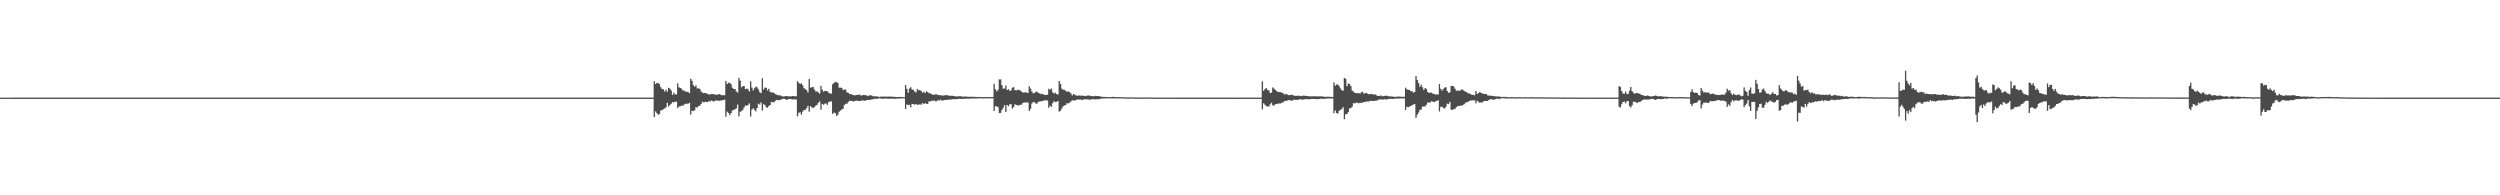 <?xml version="1.0" encoding="UTF-8"?>
<svg xmlns="http://www.w3.org/2000/svg" width="1920" height="150">
  <path d="M0 74.999h1v1.000H0zM1 75.000h1v1.000H1zM2 74.999h1v1.000H2zM3 74.999h1v1.000H3zM4 74.986h1v1.000H4zM5 74.984h1v1.000H5zM6 74.984h1v1.000H6zM7 74.984h1v1.000H7zM8 74.985h1v1.000H8zM9 74.981h1v1.000H9zM10 74.980h1v1.000H10zM11 74.983h1v1.000H11zM12 74.983h1v1.000H12zM13 74.982h1v1.000H13zM14 74.979h1v1.000H14zM15 74.980h1v1.000H15zM16 74.977h1v1.000H16zM17 74.981h1v1.000H17zM18 74.981h1v1.000H18zM19 74.982h1v1.000H19zM20 74.977h1v1.000H20zM21 74.976h1v1.000H21zM22 74.982h1v1.000H22zM23 74.980h1v1.000H23zM24 74.978h1v1.000H24zM25 74.975h1v1.000H25zM26 74.981h1v1.000H26zM27 74.978h1v1.000H27zM28 74.978h1v1.000H28zM29 74.981h1v1.000H29zM30 74.977h1v1.000H30zM31 74.981h1v1.000H31zM32 74.975h1v1.000H32zM33 74.976h1v1.000H33zM34 74.979h1v1.000H34zM35 74.980h1v1.000H35zM36 74.979h1v1.000H36zM37 74.970h1v1.000H37zM38 74.975h1v1.000H38zM39 74.977h1v1.000H39zM40 74.980h1v1.000H40zM41 74.976h1v1.000H41zM42 74.977h1v1.000H42zM43 74.976h1v1.000H43zM44 74.978h1v1.000H44zM45 74.974h1v1.000H45zM46 74.973h1v1.000H46zM47 74.977h1v1.000H47zM48 74.976h1v1.000H48zM49 74.974h1v1.000H49zM50 74.979h1v1.000H50zM51 74.975h1v1.000H51zM52 74.978h1v1.000H52zM53 74.980h1v1.000H53zM54 74.976h1v1.000H54zM55 74.979h1v1.000H55zM56 74.976h1v1.000H56zM57 74.978h1v1.000H57zM58 74.975h1v1.000H58zM59 74.975h1v1.000H59zM60 74.976h1v1.000H60zM61 74.981h1v1.000H61zM62 74.970h1v1.000H62zM63 74.981h1v1.000H63zM64 74.974h1v1.000H64zM65 74.976h1v1.000H65zM66 74.979h1v1.000H66zM67 74.970h1v1.000H67zM68 74.977h1v1.000H68zM69 74.981h1v1.000H69zM70 74.977h1v1.000H70zM71 74.973h1v1.000H71zM72 74.979h1v1.000H72zM73 74.979h1v1.000H73zM74 74.977h1v1.000H74zM75 74.978h1v1.000H75zM76 74.970h1v1.000H76zM77 74.973h1v1.000H77zM78 74.979h1v1.000H78zM79 74.976h1v1.000H79zM80 74.975h1v1.000H80zM81 74.979h1v1.000H81zM82 74.973h1v1.000H82zM83 74.977h1v1.000H83zM84 74.979h1v1.000H84zM85 74.977h1v1.000H85zM86 74.979h1v1.000H86zM87 74.976h1v1.000H87zM88 74.982h1v1.000H88zM89 74.975h1v1.000H89zM90 74.980h1v1.000H90zM91 74.979h1v1.000H91zM92 74.980h1v1.000H92zM93 74.979h1v1.000H93zM94 74.975h1v1.000H94zM95 74.980h1v1.000H95zM96 74.980h1v1.000H96zM97 74.975h1v1.000H97zM98 74.980h1v1.000H98zM99 74.976h1v1.000H99zM100 74.977h1v1.000H100zM101 74.978h1v1.000H101zM102 74.976h1v1.000H102zM103 74.980h1v1.000H103zM104 74.975h1v1.000H104zM105 74.977h1v1.000H105zM106 74.978h1v1.000H106zM107 74.978h1v1.000H107zM108 74.980h1v1.000H108zM109 74.976h1v1.000H109zM110 74.979h1v1.000H110zM111 74.974h1v1.000H111zM112 74.977h1v1.000H112zM113 74.977h1v1.000H113zM114 74.979h1v1.000H114zM115 74.981h1v1.000H115zM116 74.972h1v1.000H116zM117 74.977h1v1.000H117zM118 74.978h1v1.000H118zM119 74.979h1v1.000H119zM120 74.978h1v1.000H120zM121 74.979h1v1.000H121zM122 74.981h1v1.000H122zM123 74.976h1v1.000H123zM124 74.980h1v1.000H124zM125 74.972h1v1.000H125zM126 74.975h1v1.000H126zM127 74.975h1v1.000H127zM128 74.980h1v1.000H128zM129 74.976h1v1.000H129zM130 74.975h1v1.000H130zM131 74.979h1v1.000H131zM132 74.979h1v1.000H132zM133 74.976h1v1.000H133zM134 74.977h1v1.000H134zM135 74.977h1v1.000H135zM136 74.974h1v1.000H136zM137 74.982h1v1.000H137zM138 74.975h1v1.000H138zM139 74.970h1v1.000H139zM140 74.976h1v1.000H140zM141 74.973h1v1.000H141zM142 74.980h1v1.000H142zM143 74.980h1v1.000H143zM144 74.978h1v1.000H144zM145 74.981h1v1.000H145zM146 74.979h1v1.000H146zM147 74.974h1v1.000H147zM148 74.977h1v1.000H148zM149 74.974h1v1.000H149zM150 74.979h1v1.000H150zM151 74.972h1v1.000H151zM152 74.975h1v1.000H152zM153 74.976h1v1.000H153zM154 74.974h1v1.000H154zM155 74.978h1v1.000H155zM156 74.979h1v1.000H156zM157 74.975h1v1.000H157zM158 74.975h1v1.000H158zM159 74.976h1v1.000H159zM160 74.977h1v1.000H160zM161 74.967h1v1.000H161zM162 74.981h1v1.000H162zM163 74.979h1v1.000H163zM164 74.976h1v1.000H164zM165 74.973h1v1.000H165zM166 74.969h1v1.000H166zM167 74.976h1v1.000H167zM168 74.981h1v1.000H168zM169 74.977h1v1.000H169zM170 74.973h1v1.000H170zM171 74.979h1v1.000H171zM172 74.982h1v1.000H172zM173 74.976h1v1.000H173zM174 74.977h1v1.000H174zM175 74.974h1v1.000H175zM176 74.980h1v1.000H176zM177 74.980h1v1.000H177zM178 74.977h1v1.000H178zM179 74.976h1v1.000H179zM180 74.973h1v1.000H180zM181 74.976h1v1.000H181zM182 74.983h1v1.000H182zM183 74.976h1v1.000H183zM184 74.975h1v1.000H184zM185 74.977h1v1.000H185zM186 74.978h1v1.000H186zM187 74.979h1v1.000H187zM188 74.978h1v1.000H188zM189 74.977h1v1.000H189zM190 74.974h1v1.000H190zM191 74.979h1v1.000H191zM192 74.977h1v1.000H192zM193 74.977h1v1.000H193zM194 74.978h1v1.000H194zM195 74.977h1v1.000H195zM196 74.978h1v1.000H196zM197 74.978h1v1.000H197zM198 74.979h1v1.000H198zM199 74.979h1v1.000H199zM200 74.978h1v1.000H200zM201 74.980h1v1.000H201zM202 74.980h1v1.000H202zM203 74.978h1v1.000H203zM204 74.978h1v1.000H204zM205 74.981h1v1.000H205zM206 74.980h1v1.000H206zM207 74.979h1v1.000H207zM208 74.980h1v1.000H208zM209 74.979h1v1.000H209zM210 74.979h1v1.000H210zM211 74.978h1v1.000H211zM212 74.979h1v1.000H212zM213 74.981h1v1.000H213zM214 74.978h1v1.000H214zM215 74.975h1v1.000H215zM216 74.980h1v1.000H216zM217 74.976h1v1.000H217zM218 74.978h1v1.000H218zM219 74.975h1v1.000H219zM220 74.980h1v1.000H220zM221 74.980h1v1.000H221zM222 74.975h1v1.000H222zM223 74.978h1v1.000H223zM224 74.977h1v1.000H224zM225 74.978h1v1.000H225zM226 74.975h1v1.000H226zM227 74.977h1v1.000H227zM228 74.979h1v1.000H228zM229 74.975h1v1.000H229zM230 74.980h1v1.000H230zM231 74.979h1v1.000H231zM232 74.979h1v1.000H232zM233 74.976h1v1.000H233zM234 74.979h1v1.000H234zM235 74.979h1v1.000H235zM236 74.975h1v1.000H236zM237 74.976h1v1.000H237zM238 74.972h1v1.000H238zM239 74.974h1v1.000H239zM240 74.979h1v1.000H240zM241 74.977h1v1.000H241zM242 74.978h1v1.000H242zM243 74.978h1v1.000H243zM244 74.979h1v1.000H244zM245 74.977h1v1.000H245zM246 74.976h1v1.000H246zM247 74.978h1v1.000H247zM248 74.979h1v1.000H248zM249 74.973h1v1.000H249zM250 74.981h1v1.000H250zM251 74.977h1v1.000H251zM252 74.972h1v1.000H252zM253 74.978h1v1.000H253zM254 74.978h1v1.000H254zM255 74.977h1v1.000H255zM256 74.972h1v1.000H256zM257 74.978h1v1.000H257zM258 74.976h1v1.000H258zM259 74.978h1v1.000H259zM260 74.972h1v1.000H260zM261 74.974h1v1.000H261zM262 74.977h1v1.000H262zM263 74.974h1v1.000H263zM264 74.976h1v1.000H264zM265 74.979h1v1.000H265zM266 74.974h1v1.000H266zM267 74.976h1v1.000H267zM268 74.973h1v1.000H268zM269 74.978h1v1.000H269zM270 74.974h1v1.000H270zM271 74.978h1v1.000H271zM272 74.977h1v1.000H272zM273 74.976h1v1.000H273zM274 74.979h1v1.000H274zM275 74.980h1v1.000H275zM276 74.979h1v1.000H276zM277 74.983h1v1.000H277zM278 74.976h1v1.000H278zM279 74.977h1v1.000H279zM280 74.981h1v1.000H280zM281 74.977h1v1.000H281zM282 74.980h1v1.000H282zM283 74.977h1v1.000H283zM284 74.981h1v1.000H284zM285 74.981h1v1.000H285zM286 74.974h1v1.000H286zM287 74.977h1v1.000H287zM288 74.976h1v1.000H288zM289 74.977h1v1.000H289zM290 74.979h1v1.000H290zM291 74.980h1v1.000H291zM292 74.978h1v1.000H292zM293 74.981h1v1.000H293zM294 74.976h1v1.000H294zM295 74.979h1v1.000H295zM296 74.980h1v1.000H296zM297 74.979h1v1.000H297zM298 74.972h1v1.000H298zM299 74.979h1v1.000H299zM300 74.978h1v1.000H300zM301 74.975h1v1.000H301zM302 74.973h1v1.000H302zM303 74.979h1v1.000H303zM304 74.978h1v1.000H304zM305 74.977h1v1.000H305zM306 74.982h1v1.000H306zM307 74.980h1v1.000H307zM308 74.974h1v1.000H308zM309 74.979h1v1.000H309zM310 74.975h1v1.000H310zM311 74.977h1v1.000H311zM312 74.978h1v1.000H312zM313 74.980h1v1.000H313zM314 74.974h1v1.000H314zM315 74.975h1v1.000H315zM316 74.981h1v1.000H316zM317 74.979h1v1.000H317zM318 74.979h1v1.000H318zM319 74.977h1v1.000H319zM320 74.977h1v1.000H320zM321 74.979h1v1.000H321zM322 74.980h1v1.000H322zM323 74.975h1v1.000H323zM324 74.975h1v1.000H324zM325 74.976h1v1.000H325zM326 74.979h1v1.000H326zM327 74.977h1v1.000H327zM328 74.976h1v1.000H328zM329 74.976h1v1.000H329zM330 74.977h1v1.000H330zM331 74.978h1v1.000H331zM332 74.977h1v1.000H332zM333 74.974h1v1.000H333zM334 74.979h1v1.000H334zM335 74.971h1v1.000H335zM336 74.978h1v1.000H336zM337 74.977h1v1.000H337zM338 74.977h1v1.000H338zM339 74.981h1v1.000H339zM340 74.977h1v1.000H340zM341 74.979h1v1.000H341zM342 74.975h1v1.000H342zM343 74.979h1v1.000H343zM344 74.978h1v1.000H344zM345 74.978h1v1.000H345zM346 74.978h1v1.000H346zM347 74.973h1v1.000H347zM348 74.979h1v1.000H348zM349 74.979h1v1.000H349zM350 74.978h1v1.000H350zM351 74.977h1v1.000H351zM352 74.976h1v1.000H352zM353 74.979h1v1.000H353zM354 74.981h1v1.000H354zM355 74.978h1v1.000H355zM356 74.978h1v1.000H356zM357 74.975h1v1.000H357zM358 74.976h1v1.000H358zM359 74.977h1v1.000H359zM360 74.977h1v1.000H360zM361 74.976h1v1.000H361zM362 74.980h1v1.000H362zM363 74.983h1v1.000H363zM364 74.979h1v1.000H364zM365 74.977h1v1.000H365zM366 74.973h1v1.000H366zM367 74.980h1v1.000H367zM368 74.976h1v1.000H368zM369 74.976h1v1.000H369zM370 74.977h1v1.000H370zM371 74.977h1v1.000H371zM372 74.979h1v1.000H372zM373 74.979h1v1.000H373zM374 74.975h1v1.000H374zM375 74.976h1v1.000H375zM376 74.975h1v1.000H376zM377 74.978h1v1.000H377zM378 74.977h1v1.000H378zM379 74.977h1v1.000H379zM380 74.976h1v1.000H380zM381 74.975h1v1.000H381zM382 74.978h1v1.000H382zM383 74.978h1v1.000H383zM384 74.978h1v1.000H384zM385 74.979h1v1.000H385zM386 74.981h1v1.000H386zM387 74.978h1v1.000H387zM388 74.976h1v1.000H388zM389 74.978h1v1.000H389zM390 74.976h1v1.000H390zM391 74.978h1v1.000H391zM392 74.979h1v1.000H392zM393 74.977h1v1.000H393zM394 74.977h1v1.000H394zM395 74.982h1v1.000H395zM396 74.980h1v1.000H396zM397 74.977h1v1.000H397zM398 74.979h1v1.000H398zM399 74.979h1v1.000H399zM400 74.982h1v1.000H400zM401 74.977h1v1.000H401zM402 74.978h1v1.000H402zM403 74.978h1v1.000H403zM404 74.978h1v1.000H404zM405 74.972h1v1.000H405zM406 74.980h1v1.000H406zM407 74.977h1v1.000H407zM408 74.974h1v1.000H408zM409 74.973h1v1.000H409zM410 74.976h1v1.000H410zM411 74.979h1v1.000H411zM412 74.971h1v1.000H412zM413 74.973h1v1.000H413zM414 74.978h1v1.000H414zM415 74.980h1v1.000H415zM416 74.978h1v1.000H416zM417 74.973h1v1.000H417zM418 74.978h1v1.000H418zM419 74.981h1v1.000H419zM420 74.981h1v1.000H420zM421 74.981h1v1.000H421zM422 74.972h1v1.000H422zM423 74.976h1v1.000H423zM424 74.981h1v1.000H424zM425 74.980h1v1.000H425zM426 74.980h1v1.000H426zM427 74.971h1v1.000H427zM428 74.978h1v1.000H428zM429 74.975h1v1.000H429zM430 74.980h1v1.000H430zM431 74.977h1v1.000H431zM432 74.972h1v1.000H432zM433 74.974h1v1.000H433zM434 74.980h1v1.000H434zM435 74.979h1v1.000H435zM436 74.979h1v1.000H436zM437 74.977h1v1.000H437zM438 74.976h1v1.000H438zM439 74.981h1v1.000H439zM440 74.976h1v1.000H440zM441 74.981h1v1.000H441zM442 74.978h1v1.000H442zM443 74.979h1v1.000H443zM444 74.977h1v1.000H444zM445 74.978h1v1.000H445zM446 74.978h1v1.000H446zM447 74.973h1v1.000H447zM448 74.979h1v1.000H448zM449 74.974h1v1.000H449zM450 74.977h1v1.000H450zM451 74.977h1v1.000H451zM452 74.977h1v1.000H452zM453 74.979h1v1.000H453zM454 74.978h1v1.000H454zM455 74.977h1v1.000H455zM456 74.977h1v1.000H456zM457 74.979h1v1.000H457zM458 74.980h1v1.000H458zM459 74.979h1v1.000H459zM460 74.977h1v1.000H460zM461 74.975h1v1.000H461zM462 74.977h1v1.000H462zM463 74.981h1v1.000H463zM464 74.983h1v1.000H464zM465 74.976h1v1.000H465zM466 74.979h1v1.000H466zM467 74.978h1v1.000H467zM468 74.976h1v1.000H468zM469 74.976h1v1.000H469zM470 74.979h1v1.000H470zM471 74.976h1v1.000H471zM472 74.979h1v1.000H472zM473 74.982h1v1.000H473zM474 74.977h1v1.000H474zM475 74.979h1v1.000H475zM476 74.980h1v1.000H476zM477 74.973h1v1.000H477zM478 74.981h1v1.000H478zM479 74.978h1v1.000H479zM480 74.979h1v1.000H480zM481 74.980h1v1.000H481zM482 74.971h1v1.000H482zM483 74.978h1v1.000H483zM484 74.980h1v1.000H484zM485 74.975h1v1.000H485zM486 74.979h1v1.000H486zM487 74.974h1v1.000H487zM488 74.978h1v1.000H488zM489 74.982h1v1.000H489zM490 74.980h1v1.000H490zM491 74.978h1v1.000H491zM492 74.978h1v1.000H492zM493 74.979h1v1.000H493zM494 74.978h1v1.000H494zM495 74.977h1v1.000H495zM496 74.976h1v1.000H496zM497 74.977h1v1.000H497zM498 74.976h1v1.000H498zM499 74.980h1v1.000H499zM500 74.975h1v1.000H500zM501 74.975h1v1.000H501zM502 62.386h1v27.446H502zM503 64.564h1v21.013H503zM504 63.690h1v23.222H504zM505 63.824h1v24.404H505zM506 64.734h1v22.791H506zM507 67.028h1v17.690H507zM508 68.470h1v16.169H508zM509 68.545h1v15.355H509zM510 70.274h1v13.030H510zM511 68.884h1v13.592H511zM512 70.397h1v8.583H512zM513 67.407h1v14.484H513zM514 68.062h1v12.602H514zM515 69.446h1v10.223H515zM516 72.903h1v5.365H516zM517 71.170h1v7.520H517zM518 72.465h1v5.669H518zM519 72.485h1v5.571H519zM520 63.933h1v19.105H520zM521 67.070h1v14.725H521zM522 67.543h1v14.078H522zM523 68.158h1v12.940H523zM524 69.571h1v11.688H524zM525 69.504h1v10.746H525zM526 70.369h1v9.283H526zM527 70.444h1v9.205H527zM528 70.619h1v9.058H528zM529 71.595h1v7.341H529zM530 60.458h1v27.546H530zM531 62.056h1v22.964H531zM532 65.381h1v19.904H532zM533 66.615h1v18.075H533zM534 65.562h1v16.719H534zM535 67.926h1v14.718H535zM536 67.825h1v13.732H536zM537 68.248h1v12.914H537zM538 70.224h1v9.591H538zM539 71.134h1v7.020H539zM540 71.506h1v7.187H540zM541 71.353h1v6.821H541zM542 71.629h1v6.589H542zM543 72.251h1v6.292H543zM544 72.647h1v4.886H544zM545 72.379h1v5.578H545zM546 72.219h1v4.938H546zM547 72.235h1v5.483H547zM548 72.395h1v5.570H548zM549 72.759h1v4.328H549zM550 72.723h1v4.602H550zM551 72.655h1v4.515H551zM552 72.188h1v5.263H552zM553 72.730h1v4.437H553zM554 73.183h1v3.945H554zM555 73.077h1v3.781H555zM556 73.187h1v3.369H556zM557 62.168h1v27.494H557zM558 64.496h1v21.259H558zM559 63.544h1v23.303H559zM560 63.659h1v24.813H560zM561 64.660h1v22.284H561zM562 67.361h1v17.402H562zM563 68.343h1v16.152H563zM564 68.320h1v15.562H564zM565 70.197h1v13.048H565zM566 71.113h1v9.165H566zM567 59.800h1v29.591H567zM568 61.930h1v23.884H568zM569 67.026h1v18.314H569zM570 66.151h1v18.158H570zM571 66.066h1v16.451H571zM572 68.473h1v12.525H572zM573 67.972h1v13.221H573zM574 68.488h1v12.245H574zM575 70.237h1v9.172H575zM576 62.463h1v26.981H576zM577 67.226h1v16.961H577zM578 69.441h1v13.721H578zM579 67.734h1v16.699H579zM580 66.441h1v19.095H580zM581 67.119h1v15.800H581zM582 68.678h1v10.934H582zM583 70.784h1v9.572H583zM584 71.543h1v7.059H584zM585 60.125h1v24.757H585zM586 68.698h1v11.274H586zM587 67.248h1v13.552H587zM588 67.451h1v14.903H588zM589 69.478h1v13.272H589zM590 68.156h1v13.245H590zM591 70.519h1v10.114H591zM592 71.045h1v7.168H592zM593 70.906h1v7.677H593zM594 71.490h1v7.074H594zM595 72.344h1v5.006H595zM596 72.645h1v4.072H596zM597 73.183h1v3.839H597zM598 73.184h1v3.705H598zM599 73.325h1v3.321H599zM600 73.864h1v2.325H600zM601 74.063h1v1.749H601zM602 74.050h1v1.861H602zM603 73.776h1v2.588H603zM604 73.789h1v3.069H604zM605 74.069h1v1.944H605zM606 73.906h1v2.101H606zM607 74.069h1v2.039H607zM608 73.679h1v2.750H608zM609 73.770h1v2.489H609zM610 73.984h1v2.358H610zM611 73.915h1v2.520H611zM612 62.373h1v26.957H612zM613 63.615h1v22.991H613zM614 64.401h1v21.886H614zM615 64.013h1v24.035H615zM616 65.459h1v20.177H616zM617 67.669h1v16.870H617zM618 68.517h1v15.816H618zM619 69.244h1v13.878H619zM620 71.021h1v10.326H620zM621 60.551h1v25.232H621zM622 67.388h1v14.119H622zM623 67.009h1v15.485H623zM624 66.713h1v16.442H624zM625 68.686h1v13.473H625zM626 70.185h1v11.013H626zM627 70.219h1v10.305H627zM628 71.009h1v7.958H628zM629 71.891h1v5.967H629zM630 65.909h1v18.359H630zM631 68.860h1v10.932H631zM632 70.397h1v10.045H632zM633 69.762h1v9.845H633zM634 69.876h1v9.598H634zM635 70.143h1v10.393H635zM636 71.278h1v7.003H636zM637 71.742h1v6.232H637zM638 71.939h1v5.911H638zM639 64.695h1v22.802H639zM640 63.695h1v22.710H640zM641 62.828h1v24.043H641zM642 63.175h1v25.928H642zM643 63.711h1v24.369H643zM644 67.304h1v18.500H644zM645 67.315h1v17.580H645zM646 67.429h1v16.729H646zM647 69.087h1v14.424H647zM648 68.771h1v11.813H648zM649 68.836h1v10.872H649zM650 70.910h1v8.826H650zM651 71.250h1v7.078H651zM652 72.240h1v5.079H652zM653 72.263h1v5.249H653zM654 72.685h1v4.825H654zM655 73.081h1v4.877H655zM656 73.288h1v4.309H656zM657 72.970h1v4.231H657zM658 72.923h1v4.563H658zM659 72.721h1v4.759H659zM660 72.761h1v4.878H660zM661 73.473h1v3.829H661zM662 73.060h1v3.951H662zM663 72.966h1v4.358H663zM664 73.137h1v4.291H664zM665 73.222h1v3.696H665zM666 73.790h1v2.843H666zM667 73.323h1v3.433H667zM668 73.135h1v3.439H668zM669 73.334h1v3.043H669zM670 73.903h1v2.387H670zM671 74.041h1v1.852H671zM672 73.935h1v1.997H672zM673 74.004h1v1.926H673zM674 74.312h1v1.356H674zM675 74.411h1v1.072H675zM676 74.174h1v1.481H676zM677 74.171h1v1.689H677zM678 74.202h1v1.609H678zM679 74.185h1v1.401H679zM680 74.115h1v1.626H680zM681 74.218h1v1.561H681zM682 74.160h1v1.662H682zM683 74.136h1v1.703H683zM684 74.208h1v1.572H684zM685 74.291h1v1.492H685zM686 74.323h1v1.500H686zM687 74.410h1v1.475H687zM688 74.522h1v1.274H688zM689 74.501h1v1.133H689zM690 74.440h1v1.281H690zM691 74.408h1v1.234H691zM692 74.466h1v1.062H692zM693 74.580h1v1.000H693zM694 74.568h1v1.000H694zM695 65.351h1v18.341H695zM696 68.214h1v12.032H696zM697 71.224h1v9.505H697zM698 67.922h1v12.552H698zM699 66.946h1v15.529H699zM700 68.790h1v10.965H700zM701 68.955h1v10.920H701zM702 70.299h1v10.184H702zM703 71.024h1v8.864H703zM704 68.330h1v12.164H704zM705 69.368h1v11.000H705zM706 69.072h1v10.993H706zM707 69.981h1v10.464H707zM708 71.215h1v7.874H708zM709 70.486h1v9.421H709zM710 71.540h1v7.702H710zM711 70.125h1v9.602H711zM712 70.750h1v9.122H712zM713 71.627h1v6.225H713zM714 71.609h1v6.335H714zM715 72.388h1v4.886H715zM716 72.584h1v5.041H716zM717 72.850h1v4.199H717zM718 72.371h1v5.438H718zM719 72.398h1v5.321H719zM720 73.047h1v3.699H720zM721 73.012h1v4.319H721zM722 73.246h1v3.314H722zM723 73.245h1v4.063H723zM724 73.422h1v3.700H724zM725 73.239h1v3.517H725zM726 73.109h1v3.727H726zM727 72.996h1v3.564H727zM728 73.504h1v3.039H728zM729 73.529h1v2.946H729zM730 73.562h1v2.905H730zM731 73.514h1v2.732H731zM732 73.790h1v2.364H732zM733 73.885h1v2.336H733zM734 74.130h1v2.057H734zM735 74.007h1v2.052H735zM736 73.934h1v1.930H736zM737 73.823h1v2.099H737zM738 74.050h1v1.908H738zM739 74.218h1v1.716H739zM740 74.204h1v1.690H740zM741 74.065h1v1.735H741zM742 74.211h1v1.503H742zM743 74.270h1v1.526H743zM744 74.383h1v1.384H744zM745 74.302h1v1.440H745zM746 74.272h1v1.327H746zM747 74.344h1v1.299H747zM748 74.389h1v1.261H748zM749 74.409h1v1.232H749zM750 74.534h1v1.138H750zM751 74.453h1v1.083H751zM752 74.514h1v1.000H752zM753 74.519h1v1.000H753zM754 74.551h1v1.000H754zM755 74.616h1v1.000H755zM756 74.546h1v1.000H756zM757 74.479h1v1.000H757zM758 74.509h1v1.000H758zM759 74.525h1v1.000H759zM760 74.579h1v1.000H760zM761 74.554h1v1.000H761zM762 74.518h1v1.000H762zM763 64.346h1v20.924H763zM764 68.503h1v13.219H764zM765 70.182h1v11.365H765zM766 68.896h1v13.461H766zM767 61.003h1v25.834H767zM768 60.975h1v25.714H768zM769 65.407h1v19.053H769zM770 68.118h1v14.658H770zM771 67.951h1v12.747H771zM772 65.702h1v20.244H772zM773 69.109h1v11.494H773zM774 68.432h1v13.156H774zM775 69.788h1v10.345H775zM776 69.443h1v10.574H776zM777 67.265h1v16.149H777zM778 66.960h1v15.321H778zM779 69.146h1v10.982H779zM780 69.494h1v11.091H780zM781 68.874h1v12.094H781zM782 69.153h1v11.823H782zM783 69.413h1v11.043H783zM784 70.277h1v10.155H784zM785 70.964h1v8.230H785zM786 71.239h1v7.418H786zM787 70.693h1v8.036H787zM788 71.183h1v7.462H788zM789 71.305h1v7.418H789zM790 66.260h1v18.983H790zM791 67.973h1v15.625H791zM792 70.221h1v9.308H792zM793 71.646h1v6.655H793zM794 71.500h1v7.091H794zM795 70.590h1v8.939H795zM796 70.387h1v9.122H796zM797 71.367h1v6.768H797zM798 71.754h1v6.248H798zM799 72.272h1v5.442H799zM800 72.021h1v5.649H800zM801 72.548h1v4.784H801zM802 72.942h1v4.022H802zM803 72.847h1v4.219H803zM804 72.758h1v4.507H804zM805 68.146h1v14.585H805zM806 68.903h1v12.209H806zM807 67.962h1v14.098H807zM808 70.878h1v8.366H808zM809 71.860h1v5.859H809zM810 71.231h1v7.187H810zM811 72.154h1v6.028H811zM812 72.613h1v4.957H812zM813 62.152h1v23.631H813zM814 64.414h1v20.632H814zM815 68.063h1v15.366H815zM816 68.851h1v12.812H816zM817 68.983h1v12.079H817zM818 69.768h1v10.819H818zM819 70.509h1v8.772H819zM820 70.252h1v9.228H820zM821 70.834h1v7.976H821zM822 71.734h1v6.211H822zM823 73.369h1v3.601H823zM824 72.170h1v4.991H824zM825 72.737h1v4.447H825zM826 73.303h1v3.495H826zM827 73.548h1v2.814H827zM828 73.326h1v3.244H828zM829 73.333h1v2.978H829zM830 73.586h1v3.103H830zM831 73.357h1v3.503H831zM832 73.616h1v2.536H832zM833 73.872h1v2.516H833zM834 73.508h1v2.790H834zM835 73.443h1v2.851H835zM836 73.274h1v3.344H836zM837 73.830h1v2.685H837zM838 73.803h1v2.418H838zM839 73.835h1v2.177H839zM840 73.948h1v2.465H840zM841 73.580h1v2.719H841zM842 73.721h1v2.447H842zM843 73.797h1v2.372H843zM844 73.990h1v2.124H844zM845 74.026h1v1.727H845zM846 74.488h1v1.172H846zM847 74.332h1v1.262H847zM848 74.399h1v1.176H848zM849 74.556h1v1.000H849zM850 74.483h1v1.000H850zM851 74.590h1v1.000H851zM852 74.548h1v1.000H852zM853 74.547h1v1.000H853zM854 74.403h1v1.206H854zM855 74.376h1v1.139H855zM856 74.501h1v1.000H856zM857 74.661h1v1.000H857zM858 74.603h1v1.000H858zM859 74.596h1v1.000H859zM860 74.644h1v1.000H860zM861 74.610h1v1.000H861zM862 74.646h1v1.000H862zM863 74.778h1v1.000H863zM864 74.757h1v1.000H864zM865 74.732h1v1.000H865zM866 74.800h1v1.000H866zM867 74.822h1v1.000H867zM868 74.714h1v1.000H868zM869 74.733h1v1.000H869zM870 74.850h1v1.000H870zM871 74.860h1v1.000H871zM872 74.855h1v1.000H872zM873 74.900h1v1.000H873zM874 74.894h1v1.000H874zM875 74.876h1v1.000H875zM876 74.871h1v1.000H876zM877 74.853h1v1.000H877zM878 74.872h1v1.000H878zM879 74.841h1v1.000H879zM880 74.834h1v1.000H880zM881 74.843h1v1.000H881zM882 74.816h1v1.000H882zM883 74.830h1v1.000H883zM884 74.913h1v1.000H884zM885 74.919h1v1.000H885zM886 74.916h1v1.000H886zM887 74.919h1v1.000H887zM888 74.935h1v1.000H888zM889 74.941h1v1.000H889zM890 74.925h1v1.000H890zM891 74.920h1v1.000H891zM892 74.946h1v1.000H892zM893 74.956h1v1.000H893zM894 74.956h1v1.000H894zM895 74.943h1v1.000H895zM896 74.947h1v1.000H896zM897 74.955h1v1.000H897zM898 74.960h1v1.000H898zM899 74.953h1v1.000H899zM900 74.953h1v1.000H900zM901 74.961h1v1.000H901zM902 74.969h1v1.000H902zM903 74.969h1v1.000H903zM904 74.963h1v1.000H904zM905 74.963h1v1.000H905zM906 74.972h1v1.000H906zM907 74.970h1v1.000H907zM908 74.967h1v1.000H908zM909 74.969h1v1.000H909zM910 74.966h1v1.000H910zM911 74.976h1v1.000H911zM912 74.976h1v1.000H912zM913 74.972h1v1.000H913zM914 74.971h1v1.000H914zM915 74.976h1v1.000H915zM916 74.973h1v1.000H916zM917 74.975h1v1.000H917zM918 74.973h1v1.000H918zM919 74.975h1v1.000H919zM920 74.973h1v1.000H920zM921 74.969h1v1.000H921zM922 74.974h1v1.000H922zM923 74.971h1v1.000H923zM924 74.979h1v1.000H924zM925 74.976h1v1.000H925zM926 74.977h1v1.000H926zM927 74.976h1v1.000H927zM928 74.979h1v1.000H928zM929 74.978h1v1.000H929zM930 74.980h1v1.000H930zM931 74.978h1v1.000H931zM932 74.975h1v1.000H932zM933 74.980h1v1.000H933zM934 74.978h1v1.000H934zM935 74.978h1v1.000H935zM936 74.979h1v1.000H936zM937 74.978h1v1.000H937zM938 74.974h1v1.000H938zM939 74.982h1v1.000H939zM940 74.980h1v1.000H940zM941 74.978h1v1.000H941zM942 74.980h1v1.000H942zM943 74.975h1v1.000H943zM944 74.972h1v1.000H944zM945 74.975h1v1.000H945zM946 74.976h1v1.000H946zM947 74.978h1v1.000H947zM948 74.974h1v1.000H948zM949 74.979h1v1.000H949zM950 74.978h1v1.000H950zM951 74.984h1v1.000H951zM952 74.975h1v1.000H952zM953 74.975h1v1.000H953zM954 74.980h1v1.000H954zM955 74.975h1v1.000H955zM956 74.978h1v1.000H956zM957 74.977h1v1.000H957zM958 74.977h1v1.000H958zM959 74.975h1v1.000H959zM960 74.981h1v1.000H960zM961 74.978h1v1.000H961zM962 74.981h1v1.000H962zM963 74.979h1v1.000H963zM964 74.978h1v1.000H964zM965 74.978h1v1.000H965zM966 74.979h1v1.000H966zM967 74.979h1v1.000H967zM968 74.979h1v1.000H968zM969 62.468h1v21.487H969zM970 69.783h1v9.589H970zM971 68.370h1v12.061H971zM972 67.588h1v13.921H972zM973 68.993h1v12.712H973zM974 69.438h1v12.420H974zM975 71.484h1v8.678H975zM976 71.117h1v7.844H976zM977 67.136h1v13.762H977zM978 68.044h1v13.072H978zM979 69.037h1v11.001H979zM980 70.045h1v9.890H980zM981 70.611h1v8.881H981zM982 70.716h1v8.773H982zM983 70.753h1v8.753H983zM984 71.286h1v7.525H984zM985 71.647h1v7.009H985zM986 72.582h1v5.032H986zM987 72.097h1v5.430H987zM988 72.442h1v4.893H988zM989 73.063h1v3.709H989zM990 73.046h1v4.021H990zM991 72.946h1v4.172H991zM992 72.692h1v4.790H992zM993 73.301h1v3.248H993zM994 73.578h1v3.124H994zM995 73.621h1v3.073H995zM996 73.456h1v3.233H996zM997 73.455h1v3.120H997zM998 73.683h1v2.418H998zM999 73.823h1v2.641H999zM1000 73.409h1v3.177H1000zM1001 73.524h1v2.781H1001zM1002 73.532h1v2.673H1002zM1003 73.703h1v2.424H1003zM1004 73.813h1v2.376H1004zM1005 73.946h1v2.386H1005zM1006 74.037h1v2.013H1006zM1007 73.975h1v1.952H1007zM1008 73.907h1v2.064H1008zM1009 73.910h1v2.130H1009zM1010 73.928h1v2.198H1010zM1011 74.016h1v2.100H1011zM1012 74.044h1v2.086H1012zM1013 73.969h1v2.050H1013zM1014 73.996h1v1.784H1014zM1015 74.033h1v1.788H1015zM1016 74.147h1v1.769H1016zM1017 74.411h1v1.466H1017zM1018 74.271h1v1.458H1018zM1019 74.272h1v1.397H1019zM1020 74.260h1v1.287H1020zM1021 74.338h1v1.346H1021zM1022 74.528h1v1.132H1022zM1023 74.432h1v1.132H1023zM1024 63.256h1v23.700H1024zM1025 65.800h1v19.014H1025zM1026 64.947h1v21.837H1026zM1027 64.863h1v22.434H1027zM1028 66.094h1v18.991H1028zM1029 67.900h1v16.480H1029zM1030 69.209h1v14.472H1030zM1031 69.664h1v12.729H1031zM1032 59.909h1v31.612H1032zM1033 60.541h1v27.290H1033zM1034 66.202h1v21.296H1034zM1035 64.136h1v21.977H1035zM1036 64.448h1v18.873H1036zM1037 66.133h1v16.843H1037zM1038 69.648h1v12.332H1038zM1039 70.342h1v8.799H1039zM1040 71.253h1v8.246H1040zM1041 71.489h1v7.243H1041zM1042 71.653h1v7.227H1042zM1043 71.457h1v7.904H1043zM1044 71.840h1v7.012H1044zM1045 70.935h1v8.173H1045zM1046 70.528h1v8.295H1046zM1047 71.983h1v6.290H1047zM1048 71.608h1v6.769H1048zM1049 71.369h1v6.530H1049zM1050 72.094h1v5.875H1050zM1051 72.423h1v5.470H1051zM1052 72.126h1v5.253H1052zM1053 72.126h1v5.435H1053zM1054 72.667h1v4.765H1054zM1055 72.560h1v4.987H1055zM1056 72.625h1v4.645H1056zM1057 73.425h1v3.834H1057zM1058 73.657h1v3.066H1058zM1059 73.716h1v2.596H1059zM1060 73.219h1v3.098H1060zM1061 73.920h1v2.571H1061zM1062 73.806h1v2.640H1062zM1063 73.648h1v2.519H1063zM1064 73.465h1v3.009H1064zM1065 73.597h1v2.666H1065zM1066 73.980h1v2.019H1066zM1067 73.947h1v1.920H1067zM1068 74.078h1v1.812H1068zM1069 74.161h1v1.822H1069zM1070 74.244h1v1.608H1070zM1071 74.386h1v1.403H1071zM1072 74.280h1v1.424H1072zM1073 74.187h1v1.475H1073zM1074 74.132h1v1.616H1074zM1075 74.241h1v1.359H1075zM1076 74.270h1v1.292H1076zM1077 74.330h1v1.276H1077zM1078 74.303h1v1.323H1078zM1079 67.331h1v17.078H1079zM1080 68.593h1v13.365H1080zM1081 68.952h1v13.498H1081zM1082 69.144h1v12.708H1082zM1083 70.009h1v11.375H1083zM1084 70.096h1v10.656H1084zM1085 71.050h1v9.197H1085zM1086 70.656h1v9.297H1086zM1087 58.356h1v32.108H1087zM1088 61.369h1v26.738H1088zM1089 63.728h1v22.754H1089zM1090 66.602h1v17.779H1090zM1091 65.021h1v19.102H1091zM1092 67.005h1v14.830H1092zM1093 69.102h1v12.756H1093zM1094 67.603h1v14.097H1094zM1095 68.320h1v12.110H1095zM1096 70.589h1v8.227H1096zM1097 71.363h1v7.240H1097zM1098 71.096h1v7.674H1098zM1099 71.161h1v6.543H1099zM1100 71.924h1v6.184H1100zM1101 72.243h1v6.268H1101zM1102 72.592h1v5.199H1102zM1103 72.517h1v5.100H1103zM1104 72.625h1v4.315H1104zM1105 64.491h1v21.094H1105zM1106 68.209h1v13.870H1106zM1107 69.650h1v12.215H1107zM1108 68.337h1v14.533H1108zM1109 67.256h1v16.146H1109zM1110 66.969h1v15.103H1110zM1111 69.870h1v9.762H1111zM1112 71.236h1v8.714H1112zM1113 70.934h1v7.284H1113zM1114 65.921h1v18.373H1114zM1115 66.051h1v18.311H1115zM1116 66.454h1v17.367H1116zM1117 68.155h1v15.449H1117zM1118 69.718h1v12.638H1118zM1119 69.479h1v12.013H1119zM1120 69.721h1v11.665H1120zM1121 69.456h1v11.761H1121zM1122 68.711h1v12.371H1122zM1123 68.792h1v12.015H1123zM1124 69.911h1v10.114H1124zM1125 70.367h1v8.582H1125zM1126 70.851h1v7.660H1126zM1127 71.662h1v6.451H1127zM1128 71.794h1v5.840H1128zM1129 72.308h1v4.792H1129zM1130 72.870h1v4.335H1130zM1131 72.814h1v4.191H1131zM1132 73.139h1v3.864H1132zM1133 69.930h1v9.426H1133zM1134 72.089h1v5.274H1134zM1135 71.549h1v6.685H1135zM1136 70.596h1v8.339H1136zM1137 71.306h1v7.307H1137zM1138 71.822h1v6.850H1138zM1139 72.094h1v5.648H1139zM1140 72.145h1v5.394H1140zM1141 72.182h1v5.316H1141zM1142 73.253h1v4.253H1142zM1143 73.376h1v3.295H1143zM1144 73.520h1v2.767H1144zM1145 73.528h1v2.729H1145zM1146 73.660h1v2.787H1146zM1147 73.894h1v2.876H1147zM1148 74.007h1v2.076H1148zM1149 74.096h1v1.626H1149zM1150 74.049h1v1.758H1150zM1151 74.133h1v2.005H1151zM1152 74.349h1v1.292H1152zM1153 74.526h1v1.000H1153zM1154 74.418h1v1.000H1154zM1155 74.447h1v1.030H1155zM1156 74.360h1v1.381H1156zM1157 74.614h1v1.000H1157zM1158 74.707h1v1.000H1158zM1159 74.690h1v1.000H1159zM1160 74.555h1v1.000H1160zM1161 74.612h1v1.000H1161zM1162 74.640h1v1.000H1162zM1163 74.738h1v1.000H1163zM1164 74.757h1v1.000H1164zM1165 74.611h1v1.000H1165zM1166 74.618h1v1.000H1166zM1167 74.629h1v1.000H1167zM1168 74.737h1v1.000H1168zM1169 74.692h1v1.000H1169zM1170 74.646h1v1.000H1170zM1171 74.621h1v1.000H1171zM1172 74.653h1v1.000H1172zM1173 74.727h1v1.000H1173zM1174 74.673h1v1.000H1174zM1175 74.641h1v1.000H1175zM1176 74.611h1v1.000H1176zM1177 74.652h1v1.000H1177zM1178 74.780h1v1.000H1178zM1179 74.709h1v1.000H1179zM1180 74.701h1v1.000H1180zM1181 74.722h1v1.000H1181zM1182 74.749h1v1.000H1182zM1183 74.759h1v1.000H1183zM1184 74.755h1v1.000H1184zM1185 74.730h1v1.000H1185zM1186 74.746h1v1.000H1186zM1187 74.784h1v1.000H1187zM1188 74.816h1v1.000H1188zM1189 74.791h1v1.000H1189zM1190 74.787h1v1.000H1190zM1191 74.796h1v1.000H1191zM1192 74.820h1v1.000H1192zM1193 74.854h1v1.000H1193zM1194 74.875h1v1.000H1194zM1195 74.846h1v1.000H1195zM1196 74.802h1v1.000H1196zM1197 74.803h1v1.000H1197zM1198 74.840h1v1.000H1198zM1199 74.936h1v1.000H1199zM1200 74.905h1v1.000H1200zM1201 74.863h1v1.000H1201zM1202 74.869h1v1.000H1202zM1203 74.880h1v1.000H1203zM1204 74.914h1v1.000H1204zM1205 74.906h1v1.000H1205zM1206 74.896h1v1.000H1206zM1207 74.898h1v1.000H1207zM1208 74.906h1v1.000H1208zM1209 74.927h1v1.000H1209zM1210 74.928h1v1.000H1210zM1211 74.928h1v1.000H1211zM1212 74.920h1v1.000H1212zM1213 74.925h1v1.000H1213zM1214 74.940h1v1.000H1214zM1215 74.950h1v1.000H1215zM1216 74.942h1v1.000H1216zM1217 74.935h1v1.000H1217zM1218 74.935h1v1.000H1218zM1219 74.938h1v1.000H1219zM1220 74.948h1v1.000H1220zM1221 74.961h1v1.000H1221zM1222 74.954h1v1.000H1222zM1223 74.942h1v1.000H1223zM1224 74.944h1v1.000H1224zM1225 74.950h1v1.000H1225zM1226 74.958h1v1.000H1226zM1227 74.963h1v1.000H1227zM1228 74.957h1v1.000H1228zM1229 74.951h1v1.000H1229zM1230 74.953h1v1.000H1230zM1231 74.954h1v1.000H1231zM1232 74.960h1v1.000H1232zM1233 74.958h1v1.000H1233zM1234 74.952h1v1.000H1234zM1235 74.951h1v1.000H1235zM1236 74.952h1v1.000H1236zM1237 74.958h1v1.000H1237zM1238 74.961h1v1.000H1238zM1239 74.947h1v1.000H1239zM1240 74.952h1v1.000H1240zM1241 74.951h1v1.000H1241zM1242 74.949h1v1.000H1242zM1243 66.146h1v15.764H1243zM1244 66.856h1v15.721H1244zM1245 69.943h1v10.109H1245zM1246 71.832h1v6.525H1246zM1247 71.983h1v5.989H1247zM1248 70.280h1v9.053H1248zM1249 72.283h1v5.450H1249zM1250 72.012h1v5.656H1250zM1251 69.531h1v12.041H1251zM1252 66.784h1v15.824H1252zM1253 70.035h1v10.785H1253zM1254 71.184h1v7.058H1254zM1255 72.053h1v5.964H1255zM1256 71.472h1v7.203H1256zM1257 71.312h1v7.723H1257zM1258 71.905h1v6.337H1258zM1259 71.950h1v6.480H1259zM1260 72.920h1v4.703H1260zM1261 72.976h1v3.855H1261zM1262 73.486h1v2.970H1262zM1263 73.686h1v2.776H1263zM1264 73.567h1v2.934H1264zM1265 73.296h1v3.183H1265zM1266 73.723h1v2.650H1266zM1267 74.085h1v2.058H1267zM1268 74.044h1v1.851H1268zM1269 73.904h1v2.122H1269zM1270 73.685h1v2.729H1270zM1271 73.328h1v3.487H1271zM1272 73.659h1v2.537H1272zM1273 74.077h1v1.918H1273zM1274 73.843h1v2.224H1274zM1275 73.906h1v2.246H1275zM1276 74.009h1v2.152H1276zM1277 74.199h1v1.706H1277zM1278 74.223h1v1.370H1278zM1279 74.230h1v1.646H1279zM1280 74.359h1v1.359H1280zM1281 74.447h1v1.067H1281zM1282 74.542h1v1.000H1282zM1283 74.471h1v1.032H1283zM1284 74.504h1v1.042H1284zM1285 74.534h1v1.000H1285zM1286 74.738h1v1.000H1286zM1287 74.693h1v1.000H1287zM1288 74.598h1v1.000H1288zM1289 74.547h1v1.000H1289zM1290 74.564h1v1.000H1290zM1291 74.568h1v1.000H1291zM1292 74.609h1v1.000H1292zM1293 74.612h1v1.000H1293zM1294 74.618h1v1.000H1294zM1295 74.748h1v1.000H1295zM1296 74.739h1v1.000H1296zM1297 74.757h1v1.000H1297zM1298 70.714h1v9.108H1298zM1299 68.564h1v12.883H1299zM1300 70.832h1v8.804H1300zM1301 71.381h1v7.668H1301zM1302 71.103h1v7.916H1302zM1303 71.405h1v7.144H1303zM1304 72.975h1v4.228H1304zM1305 73.412h1v3.505H1305zM1306 67.607h1v15.647H1306zM1307 69.620h1v10.727H1307zM1308 71.039h1v7.766H1308zM1309 70.721h1v8.156H1309zM1310 71.171h1v7.530H1310zM1311 71.001h1v8.062H1311zM1312 71.171h1v7.821H1312zM1313 72.380h1v5.140H1313zM1314 72.018h1v5.755H1314zM1315 71.781h1v5.984H1315zM1316 72.348h1v5.154H1316zM1317 72.597h1v4.895H1317zM1318 72.903h1v4.126H1318zM1319 73.014h1v3.952H1319zM1320 72.961h1v3.945H1320zM1321 72.821h1v4.506H1321zM1322 72.574h1v4.767H1322zM1323 72.761h1v4.393H1323zM1324 72.642h1v4.973H1324zM1325 71.114h1v6.909H1325zM1326 68.141h1v13.857H1326zM1327 69.565h1v10.590H1327zM1328 69.313h1v11.953H1328zM1329 71.508h1v6.909H1329zM1330 73.012h1v3.746H1330zM1331 71.943h1v5.909H1331zM1332 72.743h1v4.381H1332zM1333 73.047h1v4.107H1333zM1334 72.839h1v4.274H1334zM1335 72.380h1v5.165H1335zM1336 73.350h1v3.389H1336zM1337 73.935h1v2.257H1337zM1338 73.506h1v2.970H1338zM1339 67.145h1v15.189H1339zM1340 69.743h1v11.019H1340zM1341 70.662h1v8.836H1341zM1342 73.519h1v3.298H1342zM1343 69.242h1v12.423H1343zM1344 67.165h1v17.937H1344zM1345 71.872h1v6.410H1345zM1346 72.080h1v6.208H1346zM1347 71.598h1v6.706H1347zM1348 61.314h1v30.108H1348zM1349 64.325h1v20.835H1349zM1350 68.337h1v14.120H1350zM1351 71.171h1v8.689H1351zM1352 70.985h1v8.634H1352zM1353 68.686h1v14.007H1353zM1354 67.999h1v14.790H1354zM1355 69.792h1v10.752H1355zM1356 71.552h1v6.626H1356zM1357 71.966h1v7.122H1357zM1358 72.053h1v6.000H1358zM1359 72.921h1v4.261H1359zM1360 71.922h1v6.035H1360zM1361 70.807h1v7.408H1361zM1362 72.191h1v6.727H1362zM1363 72.152h1v6.074H1363zM1364 73.377h1v3.525H1364zM1365 72.972h1v3.655H1365zM1366 65.366h1v19.711H1366zM1367 67.900h1v16.666H1367zM1368 69.053h1v12.187H1368zM1369 70.146h1v11.115H1369zM1370 70.050h1v10.357H1370zM1371 69.014h1v11.078H1371zM1372 69.845h1v10.697H1372zM1373 70.810h1v9.165H1373zM1374 70.900h1v8.124H1374zM1375 71.011h1v7.600H1375zM1376 71.114h1v7.848H1376zM1377 72.347h1v5.674H1377zM1378 71.825h1v6.020H1378zM1379 72.914h1v4.478H1379zM1380 58.247h1v35.160H1380zM1381 61.986h1v24.583H1381zM1382 64.167h1v22.525H1382zM1383 66.566h1v15.183H1383zM1384 66.064h1v16.066H1384zM1385 69.600h1v13.078H1385zM1386 69.155h1v10.669H1386zM1387 69.216h1v12.668H1387zM1388 68.797h1v10.930H1388zM1389 70.678h1v7.747H1389zM1390 71.680h1v7.451H1390zM1391 70.828h1v7.897H1391zM1392 71.628h1v6.893H1392zM1393 71.764h1v6.481H1393zM1394 72.484h1v5.263H1394zM1395 72.445h1v5.675H1395zM1396 72.313h1v5.248H1396zM1397 72.755h1v4.937H1397zM1398 72.589h1v4.877H1398zM1399 72.885h1v3.948H1399zM1400 72.714h1v5.053H1400zM1401 73.035h1v3.871H1401zM1402 72.592h1v4.606H1402zM1403 72.989h1v4.509H1403zM1404 72.686h1v4.694H1404zM1405 72.496h1v4.748H1405zM1406 73.551h1v2.958H1406zM1407 73.535h1v3.072H1407zM1408 73.020h1v4.093H1408zM1409 72.839h1v3.813H1409zM1410 73.384h1v3.416H1410zM1411 73.396h1v3.063H1411zM1412 73.524h1v3.167H1412zM1413 73.834h1v2.546H1413zM1414 73.528h1v2.792H1414zM1415 73.987h1v2.054H1415zM1416 74.215h1v1.842H1416zM1417 73.970h1v1.882H1417zM1418 73.924h1v2.122H1418zM1419 74.376h1v1.557H1419zM1420 74.368h1v1.234H1420zM1421 74.226h1v1.353H1421zM1422 74.316h1v1.267H1422zM1423 74.387h1v1.260H1423zM1424 74.530h1v1.000H1424zM1425 74.474h1v1.000H1425zM1426 74.443h1v1.192H1426zM1427 74.277h1v1.444H1427zM1428 74.286h1v1.282H1428zM1429 74.456h1v1.056H1429zM1430 74.537h1v1.016H1430zM1431 74.406h1v1.001H1431zM1432 74.470h1v1.000H1432zM1433 74.671h1v1.000H1433zM1434 74.596h1v1.000H1434zM1435 74.620h1v1.000H1435zM1436 74.666h1v1.000H1436zM1437 74.650h1v1.000H1437zM1438 74.771h1v1.000H1438zM1439 74.814h1v1.000H1439zM1440 74.794h1v1.000H1440zM1441 74.743h1v1.000H1441zM1442 74.794h1v1.000H1442zM1443 74.832h1v1.000H1443zM1444 74.739h1v1.000H1444zM1445 74.725h1v1.000H1445zM1446 74.769h1v1.000H1446zM1447 74.778h1v1.000H1447zM1448 74.778h1v1.000H1448zM1449 74.816h1v1.000H1449zM1450 74.795h1v1.000H1450zM1451 74.825h1v1.000H1451zM1452 74.880h1v1.000H1452zM1453 74.875h1v1.000H1453zM1454 74.858h1v1.000H1454zM1455 74.849h1v1.000H1455zM1456 74.908h1v1.000H1456zM1457 74.823h1v1.000H1457zM1458 63.196h1v26.281H1458zM1459 69.779h1v12.161H1459zM1460 69.556h1v10.908H1460zM1461 68.875h1v13.160H1461zM1462 68.948h1v14.691H1462zM1463 54.366h1v38.309H1463zM1464 62.033h1v23.338H1464zM1465 64.167h1v23.186H1465zM1466 65.524h1v19.147H1466zM1467 63.721h1v22.414H1467zM1468 68.114h1v14.928H1468zM1469 67.609h1v14.410H1469zM1470 69.042h1v14.006H1470zM1471 68.801h1v11.218H1471zM1472 70.575h1v8.363H1472zM1473 71.262h1v7.260H1473zM1474 70.780h1v7.744H1474zM1475 70.472h1v8.972H1475zM1476 70.900h1v8.806H1476zM1477 70.835h1v7.486H1477zM1478 72.252h1v6.040H1478zM1479 71.840h1v6.187H1479zM1480 72.066h1v5.874H1480zM1481 72.167h1v6.054H1481zM1482 72.369h1v4.417H1482zM1483 72.372h1v5.404H1483zM1484 72.470h1v5.068H1484zM1485 72.184h1v5.583H1485zM1486 72.281h1v5.722H1486zM1487 72.705h1v4.864H1487zM1488 72.680h1v4.608H1488zM1489 72.649h1v4.354H1489zM1490 72.984h1v4.273H1490zM1491 72.611h1v4.582H1491zM1492 72.327h1v4.608H1492zM1493 72.885h1v4.242H1493zM1494 72.773h1v4.233H1494zM1495 72.984h1v3.888H1495zM1496 73.596h1v3.072H1496zM1497 73.290h1v3.279H1497zM1498 73.459h1v3.100H1498zM1499 73.736h1v2.951H1499zM1500 73.573h1v2.787H1500zM1501 73.514h1v2.740H1501zM1502 73.912h1v2.293H1502zM1503 73.851h1v2.239H1503zM1504 73.861h1v2.009H1504zM1505 74.171h1v1.665H1505zM1506 74.310h1v1.518H1506zM1507 74.235h1v1.532H1507zM1508 74.171h1v1.713H1508zM1509 74.150h1v1.812H1509zM1510 74.078h1v1.876H1510zM1511 74.041h1v1.719H1511zM1512 74.094h1v1.780H1512zM1513 74.324h1v1.570H1513zM1514 74.228h1v1.334H1514zM1515 74.246h1v1.442H1515zM1516 74.499h1v1.155H1516zM1517 59.991h1v28.190H1517zM1518 57.965h1v35.884H1518zM1519 63.267h1v23.179H1519zM1520 67.303h1v14.461H1520zM1521 66.691h1v13.838H1521zM1522 68.347h1v14.574H1522zM1523 69.370h1v10.867H1523zM1524 69.473h1v11.940H1524zM1525 69.163h1v10.315H1525zM1526 70.961h1v7.578H1526zM1527 71.937h1v6.637H1527zM1528 71.171h1v7.448H1528zM1529 71.359h1v6.645H1529zM1530 64.888h1v22.137H1530zM1531 65.375h1v19.212H1531zM1532 69.307h1v12.614H1532zM1533 68.270h1v15.043H1533zM1534 67.122h1v15.764H1534zM1535 67.810h1v13.468H1535zM1536 68.811h1v11.168H1536zM1537 71.082h1v9.565H1537zM1538 70.973h1v7.472H1538zM1539 70.187h1v8.536H1539zM1540 70.359h1v9.391H1540zM1541 71.592h1v7.926H1541zM1542 71.943h1v7.036H1542zM1543 72.458h1v5.100H1543zM1544 62.423h1v21.729H1544zM1545 67.793h1v16.066H1545zM1546 65.830h1v17.528H1546zM1547 65.408h1v16.670H1547zM1548 68.348h1v14.042H1548zM1549 68.801h1v13.057H1549zM1550 69.411h1v12.516H1550zM1551 68.755h1v12.451H1551zM1552 69.211h1v10.747H1552zM1553 71.084h1v8.611H1553zM1554 72.294h1v6.446H1554zM1555 72.393h1v5.181H1555zM1556 72.848h1v4.470H1556zM1557 73.238h1v4.254H1557zM1558 63.343h1v23.481H1558zM1559 63.900h1v19.103H1559zM1560 65.351h1v16.834H1560zM1561 63.825h1v19.089H1561zM1562 65.943h1v17.445H1562zM1563 69.019h1v14.615H1563zM1564 67.901h1v14.405H1564zM1565 69.279h1v10.467H1565zM1566 71.382h1v7.795H1566zM1567 71.564h1v7.094H1567zM1568 72.143h1v6.387H1568zM1569 72.226h1v5.652H1569zM1570 72.624h1v5.194H1570zM1571 72.777h1v5.035H1571zM1572 64.111h1v20.961H1572zM1573 66.942h1v13.776H1573zM1574 65.120h1v18.770H1574zM1575 65.217h1v18.275H1575zM1576 68.294h1v14.672H1576zM1577 69.815h1v12.593H1577zM1578 68.305h1v12.995H1578zM1579 70.408h1v9.503H1579zM1580 71.825h1v8.011H1580zM1581 72.109h1v6.947H1581zM1582 72.808h1v6.033H1582zM1583 72.339h1v5.272H1583zM1584 72.745h1v4.356H1584zM1585 72.874h1v3.945H1585zM1586 72.932h1v4.099H1586zM1587 73.415h1v3.526H1587zM1588 73.095h1v4.060H1588zM1589 73.015h1v3.779H1589zM1590 73.232h1v3.791H1590zM1591 73.022h1v3.986H1591zM1592 73.154h1v3.756H1592zM1593 73.662h1v2.775H1593zM1594 73.578h1v2.825H1594zM1595 73.357h1v3.056H1595zM1596 73.345h1v3.308H1596zM1597 73.776h1v2.324H1597zM1598 74.050h1v2.036H1598zM1599 73.746h1v2.164H1599zM1600 73.775h1v2.184H1600zM1601 73.785h1v2.158H1601zM1602 74.149h1v2.033H1602zM1603 74.147h1v1.861H1603zM1604 73.789h1v2.304H1604zM1605 74.123h1v1.965H1605zM1606 74.178h1v1.696H1606zM1607 74.134h1v1.799H1607zM1608 74.122h1v1.749H1608zM1609 74.125h1v1.625H1609zM1610 73.990h1v1.756H1610zM1611 74.340h1v1.292H1611zM1612 74.594h1v1.000H1612zM1613 74.666h1v1.000H1613zM1614 74.323h1v1.146H1614zM1615 74.421h1v1.069H1615zM1616 74.423h1v1.124H1616zM1617 74.567h1v1.033H1617zM1618 74.566h1v1.045H1618zM1619 74.576h1v1.000H1619zM1620 74.469h1v1.014H1620zM1621 74.358h1v1.125H1621zM1622 74.305h1v1.101H1622zM1623 74.314h1v1.115H1623zM1624 74.416h1v1.099H1624zM1625 74.507h1v1.000H1625zM1626 74.538h1v1.000H1626zM1627 74.569h1v1.000H1627zM1628 74.603h1v1.000H1628zM1629 74.647h1v1.000H1629zM1630 74.642h1v1.000H1630zM1631 74.723h1v1.000H1631zM1632 74.712h1v1.000H1632zM1633 74.659h1v1.000H1633zM1634 74.676h1v1.000H1634zM1635 74.717h1v1.000H1635zM1636 74.774h1v1.000H1636zM1637 74.770h1v1.000H1637zM1638 74.735h1v1.000H1638zM1639 74.707h1v1.000H1639zM1640 74.682h1v1.000H1640zM1641 74.737h1v1.000H1641zM1642 74.772h1v1.000H1642zM1643 74.766h1v1.000H1643zM1644 74.783h1v1.000H1644zM1645 74.800h1v1.000H1645zM1646 74.822h1v1.000H1646zM1647 74.847h1v1.000H1647zM1648 74.792h1v1.000H1648zM1649 74.757h1v1.000H1649zM1650 74.768h1v1.000H1650zM1651 74.769h1v1.000H1651zM1652 74.798h1v1.000H1652zM1653 74.799h1v1.000H1653zM1654 74.806h1v1.000H1654zM1655 74.796h1v1.000H1655zM1656 74.800h1v1.000H1656zM1657 74.799h1v1.000H1657zM1658 74.796h1v1.000H1658zM1659 74.799h1v1.000H1659zM1660 74.799h1v1.000H1660zM1661 74.771h1v1.000H1661zM1662 74.803h1v1.000H1662zM1663 74.829h1v1.000H1663zM1664 74.854h1v1.000H1664zM1665 74.853h1v1.000H1665zM1666 74.858h1v1.000H1666zM1667 74.837h1v1.000H1667zM1668 74.850h1v1.000H1668zM1669 74.851h1v1.000H1669zM1670 74.857h1v1.000H1670zM1671 74.859h1v1.000H1671zM1672 74.867h1v1.000H1672zM1673 74.870h1v1.000H1673zM1674 74.858h1v1.000H1674zM1675 74.864h1v1.000H1675zM1676 74.852h1v1.000H1676zM1677 74.873h1v1.000H1677zM1678 74.880h1v1.000H1678zM1679 74.887h1v1.000H1679zM1680 74.893h1v1.000H1680zM1681 66.012h1v17.322H1681zM1682 63.491h1v21.042H1682zM1683 68.127h1v14.017H1683zM1684 68.732h1v11.224H1684zM1685 70.057h1v10.220H1685zM1686 70.541h1v10.810H1686zM1687 69.560h1v11.203H1687zM1688 70.508h1v8.296H1688zM1689 71.252h1v8.300H1689zM1690 72.130h1v6.568H1690zM1691 70.959h1v7.590H1691zM1692 71.092h1v6.745H1692zM1693 72.406h1v5.338H1693zM1694 72.597h1v4.675H1694zM1695 72.853h1v5.034H1695zM1696 72.035h1v5.820H1696zM1697 72.519h1v4.291H1697zM1698 73.190h1v4.028H1698zM1699 73.303h1v3.781H1699zM1700 73.014h1v3.888H1700zM1701 73.177h1v3.523H1701zM1702 73.509h1v2.944H1702zM1703 73.605h1v2.891H1703zM1704 73.313h1v3.139H1704zM1705 73.417h1v2.986H1705zM1706 73.742h1v2.346H1706zM1707 74.091h1v1.896H1707zM1708 74.162h1v1.803H1708zM1709 73.751h1v2.191H1709zM1710 74.107h1v1.850H1710zM1711 74.285h1v1.479H1711zM1712 74.387h1v1.323H1712zM1713 73.951h1v1.926H1713zM1714 74.010h1v2.055H1714zM1715 74.109h1v1.636H1715zM1716 74.242h1v1.515H1716zM1717 74.389h1v1.270H1717zM1718 74.125h1v1.750H1718zM1719 74.249h1v1.648H1719zM1720 74.344h1v1.256H1720zM1721 74.405h1v1.155H1721zM1722 74.516h1v1.000H1722zM1723 74.289h1v1.284H1723zM1724 74.562h1v1.000H1724zM1725 74.600h1v1.000H1725zM1726 74.711h1v1.000H1726zM1727 74.576h1v1.000H1727zM1728 74.637h1v1.000H1728zM1729 74.814h1v1.000H1729zM1730 74.805h1v1.000H1730zM1731 74.805h1v1.000H1731zM1732 74.660h1v1.000H1732zM1733 74.698h1v1.000H1733zM1734 74.720h1v1.000H1734zM1735 74.748h1v1.000H1735zM1736 63.954h1v24.863H1736zM1737 63.968h1v21.805H1737zM1738 65.735h1v18.214H1738zM1739 65.108h1v20.966H1739zM1740 65.255h1v20.601H1740zM1741 68.098h1v16.531H1741zM1742 68.932h1v15.915H1742zM1743 67.775h1v16.741H1743zM1744 69.077h1v12.681H1744zM1745 70.008h1v9.507H1745zM1746 68.869h1v10.010H1746zM1747 71.218h1v5.959H1747zM1748 73.172h1v3.502H1748zM1749 73.203h1v4.647H1749zM1750 72.038h1v6.451H1750zM1751 72.890h1v5.074H1751zM1752 73.192h1v3.780H1752zM1753 73.534h1v3.343H1753zM1754 73.566h1v3.453H1754zM1755 73.006h1v4.381H1755zM1756 73.357h1v3.857H1756zM1757 73.239h1v4.086H1757zM1758 73.449h1v3.643H1758zM1759 73.205h1v3.588H1759zM1760 73.161h1v3.887H1760zM1761 73.174h1v3.669H1761zM1762 73.160h1v3.342H1762zM1763 73.752h1v2.301H1763zM1764 73.726h1v2.358H1764zM1765 73.752h1v2.454H1765zM1766 74.032h1v1.959H1766zM1767 74.231h1v1.752H1767zM1768 74.129h1v1.746H1768zM1769 74.110h1v1.684H1769zM1770 74.208h1v1.890H1770zM1771 74.144h1v1.792H1771zM1772 74.206h1v1.409H1772zM1773 74.350h1v1.458H1773zM1774 74.315h1v1.380H1774zM1775 74.207h1v1.476H1775zM1776 74.410h1v1.196H1776zM1777 74.412h1v1.019H1777zM1778 74.528h1v1.000H1778zM1779 74.715h1v1.000H1779zM1780 74.668h1v1.000H1780zM1781 74.717h1v1.000H1781zM1782 74.609h1v1.000H1782zM1783 74.509h1v1.000H1783zM1784 74.476h1v1.000H1784zM1785 74.491h1v1.000H1785zM1786 74.496h1v1.000H1786zM1787 74.449h1v1.000H1787zM1788 74.389h1v1.122H1788zM1789 74.402h1v1.146H1789zM1790 74.509h1v1.032H1790zM1791 74.595h1v1.000H1791zM1792 74.631h1v1.000H1792zM1793 74.612h1v1.000H1793zM1794 74.570h1v1.000H1794zM1795 74.586h1v1.000H1795zM1796 74.702h1v1.000H1796zM1797 74.728h1v1.000H1797zM1798 74.721h1v1.000H1798zM1799 74.731h1v1.000H1799zM1800 74.782h1v1.000H1800zM1801 74.833h1v1.000H1801zM1802 74.808h1v1.000H1802zM1803 74.809h1v1.000H1803zM1804 74.833h1v1.000H1804zM1805 74.873h1v1.000H1805zM1806 74.885h1v1.000H1806zM1807 74.876h1v1.000H1807zM1808 74.870h1v1.000H1808zM1809 74.885h1v1.000H1809zM1810 74.911h1v1.000H1810zM1811 74.910h1v1.000H1811zM1812 74.910h1v1.000H1812zM1813 74.904h1v1.000H1813zM1814 74.917h1v1.000H1814zM1815 74.938h1v1.000H1815zM1816 74.925h1v1.000H1816zM1817 74.924h1v1.000H1817zM1818 74.933h1v1.000H1818zM1819 74.940h1v1.000H1819zM1820 74.946h1v1.000H1820zM1821 74.937h1v1.000H1821zM1822 74.945h1v1.000H1822zM1823 74.952h1v1.000H1823zM1824 74.958h1v1.000H1824zM1825 74.954h1v1.000H1825zM1826 74.948h1v1.000H1826zM1827 74.960h1v1.000H1827zM1828 74.959h1v1.000H1828zM1829 74.963h1v1.000H1829zM1830 74.960h1v1.000H1830zM1831 74.962h1v1.000H1831zM1832 74.968h1v1.000H1832zM1833 74.966h1v1.000H1833zM1834 74.964h1v1.000H1834zM1835 74.967h1v1.000H1835zM1836 74.972h1v1.000H1836zM1837 74.974h1v1.000H1837zM1838 74.962h1v1.000H1838zM1839 74.971h1v1.000H1839zM1840 74.972h1v1.000H1840zM1841 74.972h1v1.000H1841zM1842 74.974h1v1.000H1842zM1843 74.962h1v1.000H1843zM1844 74.967h1v1.000H1844zM1845 74.975h1v1.000H1845zM1846 74.976h1v1.000H1846zM1847 74.978h1v1.000H1847zM1848 74.976h1v1.000H1848zM1849 74.979h1v1.000H1849zM1850 74.977h1v1.000H1850zM1851 74.980h1v1.000H1851zM1852 74.979h1v1.000H1852zM1853 74.973h1v1.000H1853zM1854 74.981h1v1.000H1854zM1855 74.982h1v1.000H1855zM1856 74.980h1v1.000H1856zM1857 74.979h1v1.000H1857zM1858 74.974h1v1.000H1858zM1859 74.978h1v1.000H1859zM1860 74.980h1v1.000H1860zM1861 74.978h1v1.000H1861zM1862 74.975h1v1.000H1862zM1863 74.982h1v1.000H1863zM1864 74.980h1v1.000H1864zM1865 74.977h1v1.000H1865zM1866 74.975h1v1.000H1866zM1867 74.978h1v1.000H1867zM1868 74.974h1v1.000H1868zM1869 74.978h1v1.000H1869zM1870 74.980h1v1.000H1870zM1871 74.981h1v1.000H1871zM1872 74.977h1v1.000H1872zM1873 74.977h1v1.000H1873zM1874 74.977h1v1.000H1874zM1875 74.979h1v1.000H1875zM1876 74.978h1v1.000H1876zM1877 74.979h1v1.000H1877zM1878 74.979h1v1.000H1878zM1879 74.979h1v1.000H1879zM1880 74.976h1v1.000H1880zM1881 74.979h1v1.000H1881zM1882 74.978h1v1.000H1882zM1883 74.980h1v1.000H1883zM1884 74.979h1v1.000H1884zM1885 74.976h1v1.000H1885zM1886 74.980h1v1.000H1886zM1887 74.975h1v1.000H1887zM1888 74.980h1v1.000H1888zM1889 74.979h1v1.000H1889zM1890 74.976h1v1.000H1890zM1891 74.976h1v1.000H1891zM1892 74.981h1v1.000H1892zM1893 74.978h1v1.000H1893zM1894 74.974h1v1.000H1894zM1895 74.978h1v1.000H1895zM1896 74.977h1v1.000H1896zM1897 74.978h1v1.000H1897zM1898 74.981h1v1.000H1898zM1899 74.980h1v1.000H1899zM1900 74.980h1v1.000H1900zM1901 74.979h1v1.000H1901zM1902 74.977h1v1.000H1902zM1903 74.978h1v1.000H1903zM1904 74.976h1v1.000H1904zM1905 74.980h1v1.000H1905zM1906 74.974h1v1.000H1906zM1907 74.980h1v1.000H1907zM1908 74.978h1v1.000H1908zM1909 74.978h1v1.000H1909zM1910 74.979h1v1.000H1910zM1911 74.977h1v1.000H1911zM1912 74.979h1v1.000H1912zM1913 74.982h1v1.000H1913zM1914 74.975h1v1.000H1914zM1915 74.980h1v1.000H1915zM1916 74.981h1v1.000H1916zM1917 74.975h1v1.000H1917zM1918 74.977h1v1.000H1918zM1919 74.976h1v1.000H1919z" fill="#4a4a4a"></path>
</svg>
